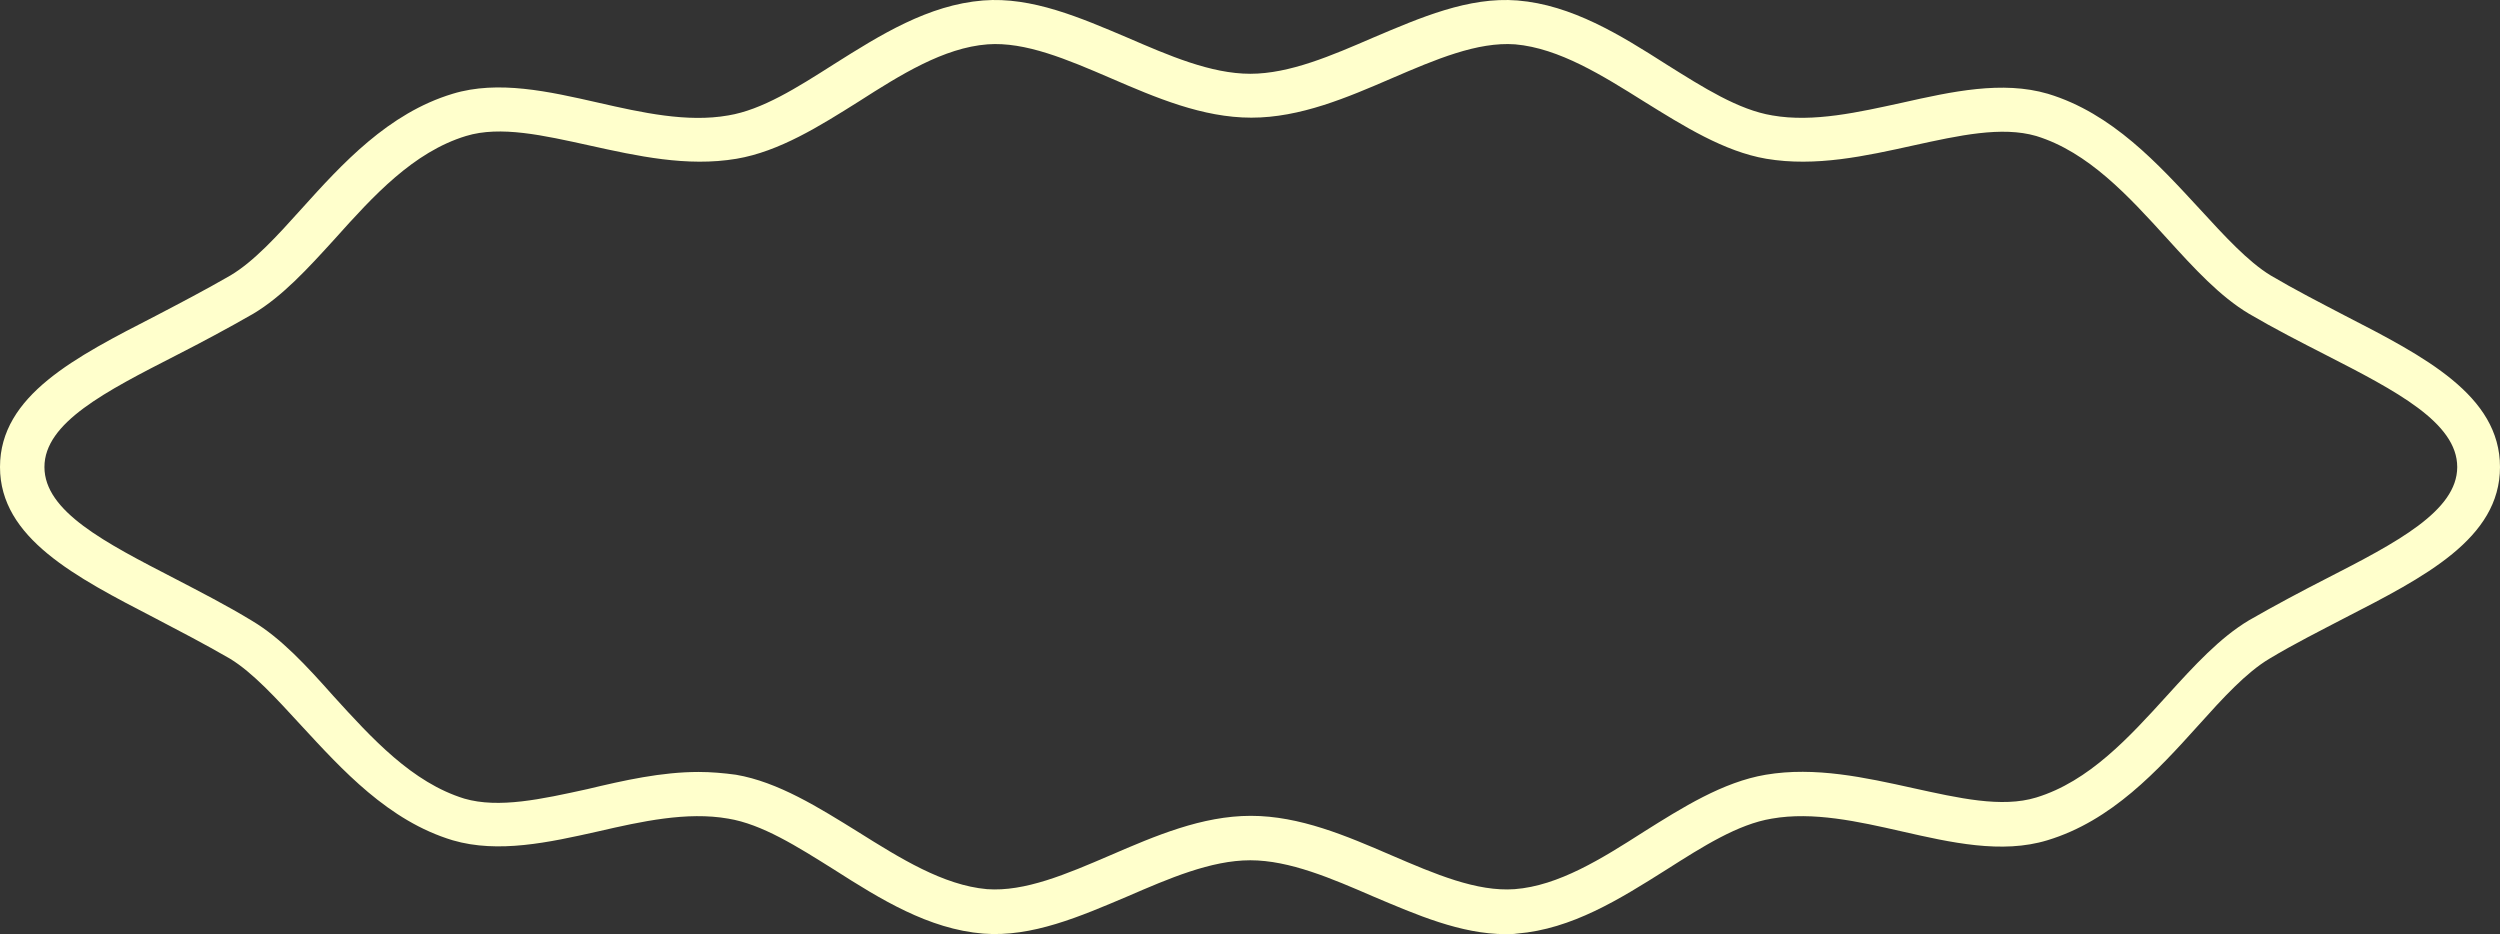 <svg xmlns="http://www.w3.org/2000/svg" xmlns:xlink="http://www.w3.org/1999/xlink" version="1.1" id="Layer_1" x="0px" y="0px" viewBox="11 4.016 450.1 168.184" style="box-shadow: none; border-radius: 0px; opacity: 1;" xml:space="preserve" preserveAspectRatio="xMidYMid meet" fill="#FFFFCC" fill-opacity="1">
<rect x="11" y="4.016" width="450.1" height="168.184" fill="#333333" stroke="none"/>
<path d="M282.1,172.2c-8.1,0-16.1-3.5-23.9-6.8c-7.4-3.2-15-6.5-22.1-6.5c-7.1,0-14.7,3.3-22.1,6.5c-8.5,3.6-17.2,7.4-26,6.7  c-9.8-0.8-18.5-6.2-26.8-11.5c-6.7-4.2-13-8.2-19.1-9.2c-7.4-1.3-15.6,0.5-23.4,2.3c-8.9,2-18,4-26.2,1.6  c-11.6-3.5-19.9-12.7-27.3-20.7c-4.5-4.9-8.7-9.5-12.8-12c-4.5-2.6-9.1-5-13.5-7.3C24.6,107.9,11,100.9,11,88.1  c0-12.9,13.6-19.8,28-27.2c4.4-2.3,9-4.7,13.5-7.3c4.2-2.5,8.4-7.1,12.8-12c7.3-8.1,15.6-17.2,27.2-20.7c8.2-2.5,17.4-0.4,26.2,1.6  c7.9,1.8,16,3.6,23.4,2.3c6.1-1,12.4-5,19-9.2c8.4-5.3,17-10.7,26.9-11.5c8.8-0.7,17.5,3.1,26,6.7c7.4,3.2,15,6.5,22.1,6.5  c7.1,0,14.7-3.3,22.1-6.5c8.5-3.6,17.2-7.4,26-6.7c9.8,0.8,18.5,6.2,26.8,11.5c6.7,4.2,13,8.2,19.1,9.2c7.4,1.3,15.6-0.6,23.4-2.3  c8.9-2,18-4,26.2-1.6c11.6,3.5,19.9,12.7,27.3,20.7c4.5,4.9,8.7,9.5,12.8,12c4.4,2.6,8.9,4.9,13.3,7.2c14.4,7.4,28,14.4,28,27.3  c0,12.9-13.6,19.8-28,27.2c-4.4,2.3-9,4.6-13.5,7.3c-4.2,2.5-8.4,7.1-12.8,12c-7.3,8.1-15.6,17.2-27.2,20.7  c-8.2,2.5-17.4,0.4-26.2-1.6c-7.9-1.8-16-3.6-23.4-2.3c-6.1,1-12.4,5-19,9.2c-8.4,5.3-17,10.7-26.9,11.5  C283.5,172.2,282.8,172.2,282.1,172.2z M136.8,143c2.2,0,4.5,0.2,6.7,0.5c7.6,1.3,14.9,5.9,22,10.3c7.5,4.7,15.3,9.6,23.2,10.3  c6.8,0.5,14.3-2.7,22.2-6.1c8.1-3.5,16.5-7.1,25.3-7.1c8.8,0,17.2,3.6,25.3,7.1c7.9,3.4,15.4,6.6,22.2,6.1  c7.9-0.6,15.7-5.5,23.2-10.3c7-4.4,14.3-9,22-10.3c8.9-1.5,17.9,0.5,26.5,2.4c8.2,1.8,16,3.6,22.2,1.7c9.5-2.9,16.7-10.8,23.6-18.4  c4.9-5.4,9.5-10.4,14.7-13.5c4.7-2.7,9.4-5.2,13.9-7.5c12.7-6.5,23.6-12.2,23.6-20.1c0-8-11-13.7-23.7-20.2  c-4.5-2.3-9.2-4.7-13.8-7.4c-5.2-3.1-9.8-8.1-14.7-13.5c-7-7.7-14.2-15.6-23.6-18.5c-6.2-1.8-13.9-0.1-22.1,1.7  c-8.6,1.9-17.6,3.9-26.5,2.4c-7.6-1.3-14.9-5.9-22-10.3c-7.5-4.7-15.3-9.6-23.2-10.3c-6.8-0.5-14.3,2.7-22.2,6.1  c-8.1,3.5-16.5,7.1-25.3,7.1c-8.8,0-17.2-3.6-25.3-7.1c-7.9-3.4-15.4-6.6-22.2-6.1c-7.9,0.6-15.7,5.5-23.2,10.3  c-7,4.4-14.3,9-22,10.3c-8.9,1.5-17.9-0.5-26.5-2.4c-8.2-1.8-16-3.6-22.2-1.7C85.4,31.4,78.2,39.3,71.3,47  c-4.9,5.4-9.5,10.4-14.7,13.5c-4.7,2.7-9.4,5.2-13.9,7.5C30,74.5,19,80.1,19,88.1c0,8,10.9,13.6,23.5,20.1c4.6,2.4,9.3,4.8,13.9,7.6  c5.2,3.1,9.8,8.1,14.6,13.5c7,7.7,14.2,15.6,23.6,18.5c6.2,1.8,13.9,0.1,22.1-1.7C123.4,144.5,130.1,143,136.8,143z"/>
</svg>